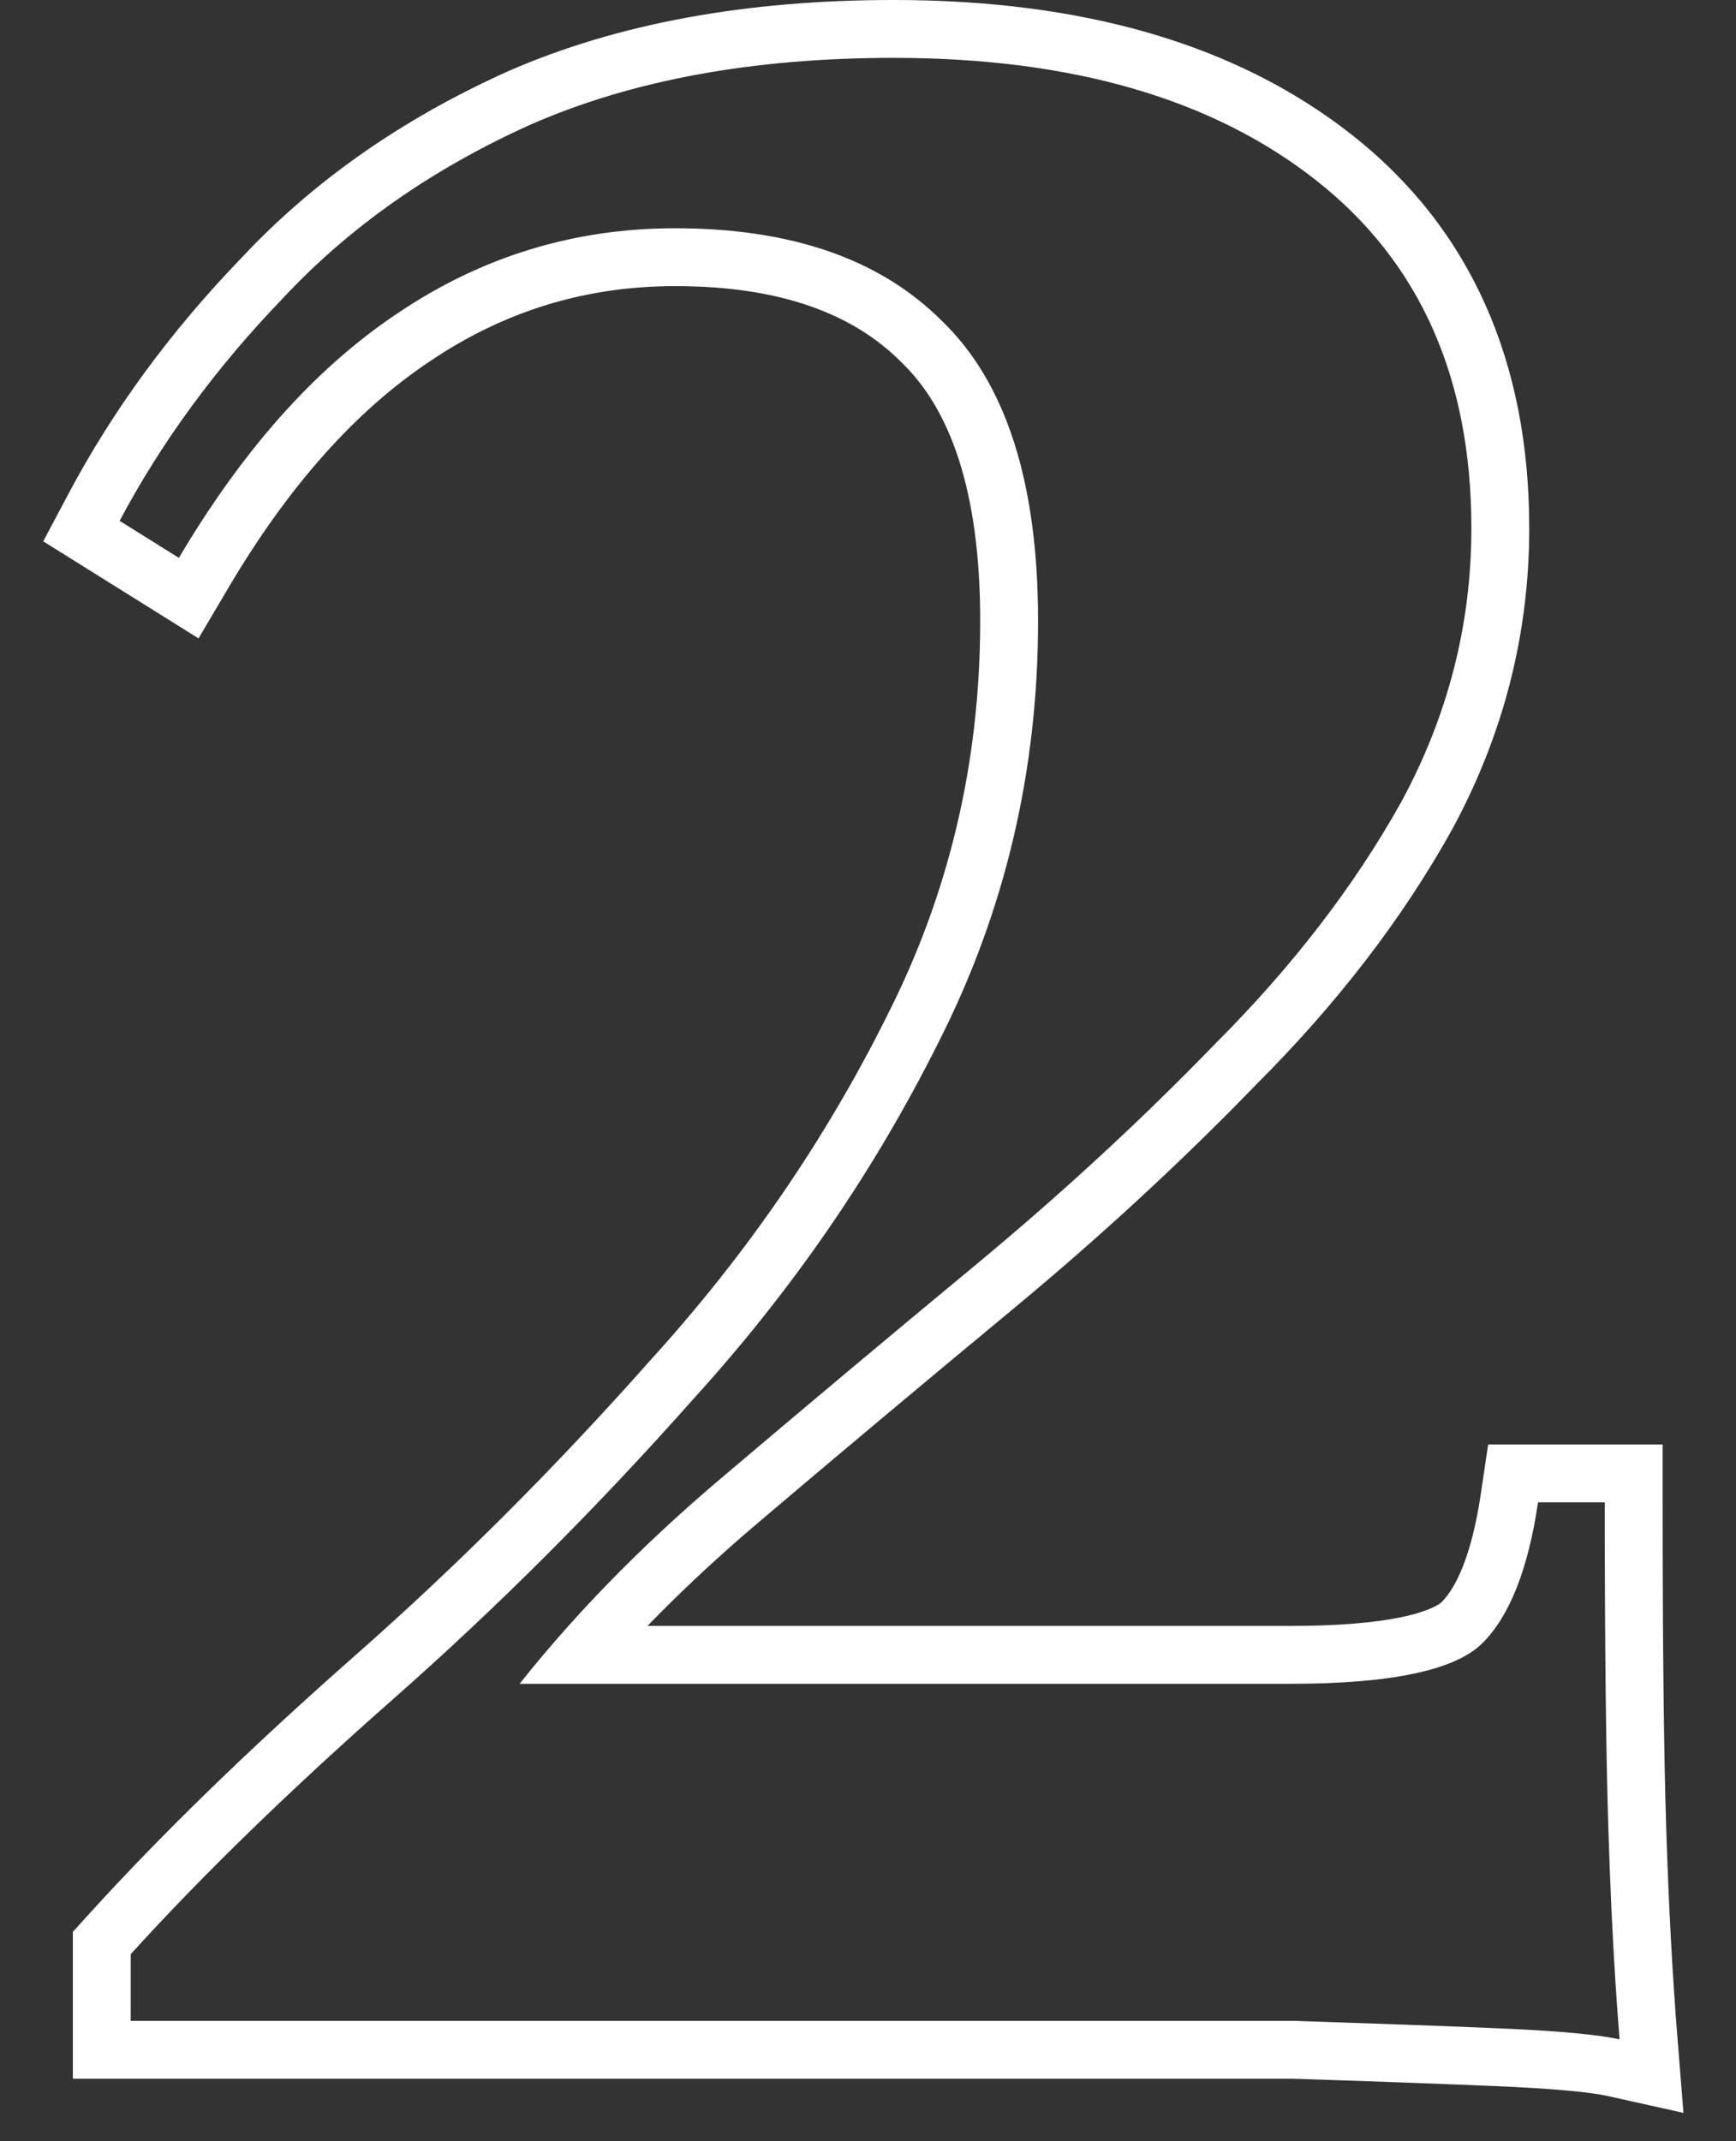 <svg width="30" height="37" viewBox="0 0 30 37" fill="none" xmlns="http://www.w3.org/2000/svg">
<rect x="0" y="0" width="30" height="37" fill="#333333" stroke="none"/>
<path fill-rule="evenodd" clip-rule="evenodd" d="M25.084 14.352C24.225 15.89 23.102 17.347 21.724 18.725C20.419 20.074 19.007 21.376 17.489 22.634C15.999 23.869 14.551 25.082 13.146 26.274L13.144 26.276C12.437 26.873 11.785 27.48 11.189 28.096H22.291C23.13 28.096 23.768 28.039 24.229 27.942C24.713 27.839 24.881 27.716 24.912 27.685C25.153 27.445 25.43 26.895 25.59 25.814L25.717 24.96H28.732V25.96C28.732 28.431 28.753 30.317 28.795 31.624C28.837 32.934 28.901 34.113 28.984 35.16L29.092 36.51L27.771 36.216C27.484 36.153 26.863 36.09 25.834 36.047C24.818 36.005 23.653 35.962 22.339 35.92H1.259V33.382L1.518 33.096C2.787 31.697 4.33 30.198 6.142 28.602C7.902 27.052 9.601 25.353 11.239 23.505L11.248 23.495C12.894 21.684 14.25 19.712 15.317 17.577L15.32 17.57C16.399 15.453 16.939 13.177 16.939 10.728C16.939 8.463 16.41 7.061 15.582 6.265L15.575 6.258L15.568 6.251C14.745 5.427 13.498 4.944 11.668 4.944C10.118 4.944 8.713 5.375 7.428 6.244L7.422 6.248C6.17 7.083 5.007 8.365 3.952 10.149L3.431 11.031L0.747 9.354L1.184 8.531C1.955 7.08 2.948 5.727 4.158 4.472C5.409 3.13 6.949 2.056 8.761 1.24L8.769 1.236C10.675 0.4 12.909 0 15.444 0C18.662 0 21.337 0.738 23.357 2.326C25.427 3.952 26.427 6.268 26.427 9.128C26.427 10.962 25.979 12.704 25.09 14.341L25.084 14.352ZM4.883 5.16C3.731 6.355 2.793 7.635 2.067 9L3.091 9.64C3.252 9.369 3.415 9.107 3.582 8.855C4.568 7.365 5.663 6.219 6.867 5.416C8.318 4.435 9.918 3.944 11.668 3.944C13.673 3.944 15.209 4.477 16.276 5.544C17.385 6.611 17.939 8.339 17.939 10.728C17.939 13.331 17.363 15.763 16.212 18.024C15.102 20.243 13.694 22.291 11.988 24.168C10.323 26.045 8.595 27.773 6.803 29.352C5.011 30.931 3.497 32.403 2.259 33.768V34.92H22.355C23.678 34.963 24.852 35.005 25.875 35.048C26.296 35.066 26.662 35.087 26.974 35.111C27.423 35.147 27.761 35.19 27.988 35.24C27.961 34.909 27.937 34.566 27.914 34.21C27.864 33.419 27.825 32.568 27.796 31.656C27.753 30.333 27.732 28.435 27.732 25.96H26.579C26.409 27.112 26.089 27.923 25.619 28.392C25.15 28.861 24.041 29.096 22.291 29.096H8.979C9.246 28.759 9.527 28.426 9.823 28.096C10.613 27.212 11.505 26.351 12.499 25.512C13.908 24.317 15.358 23.101 16.852 21.864C18.345 20.627 19.732 19.347 21.012 18.024C22.334 16.701 23.401 15.315 24.212 13.864C25.022 12.371 25.427 10.792 25.427 9.128C25.427 6.525 24.532 4.52 22.739 3.112C20.948 1.704 18.515 1 15.444 1C13.011 1 10.921 1.384 9.171 2.152C7.465 2.92 6.035 3.923 4.883 5.16Z" fill="white"/>
</svg>
